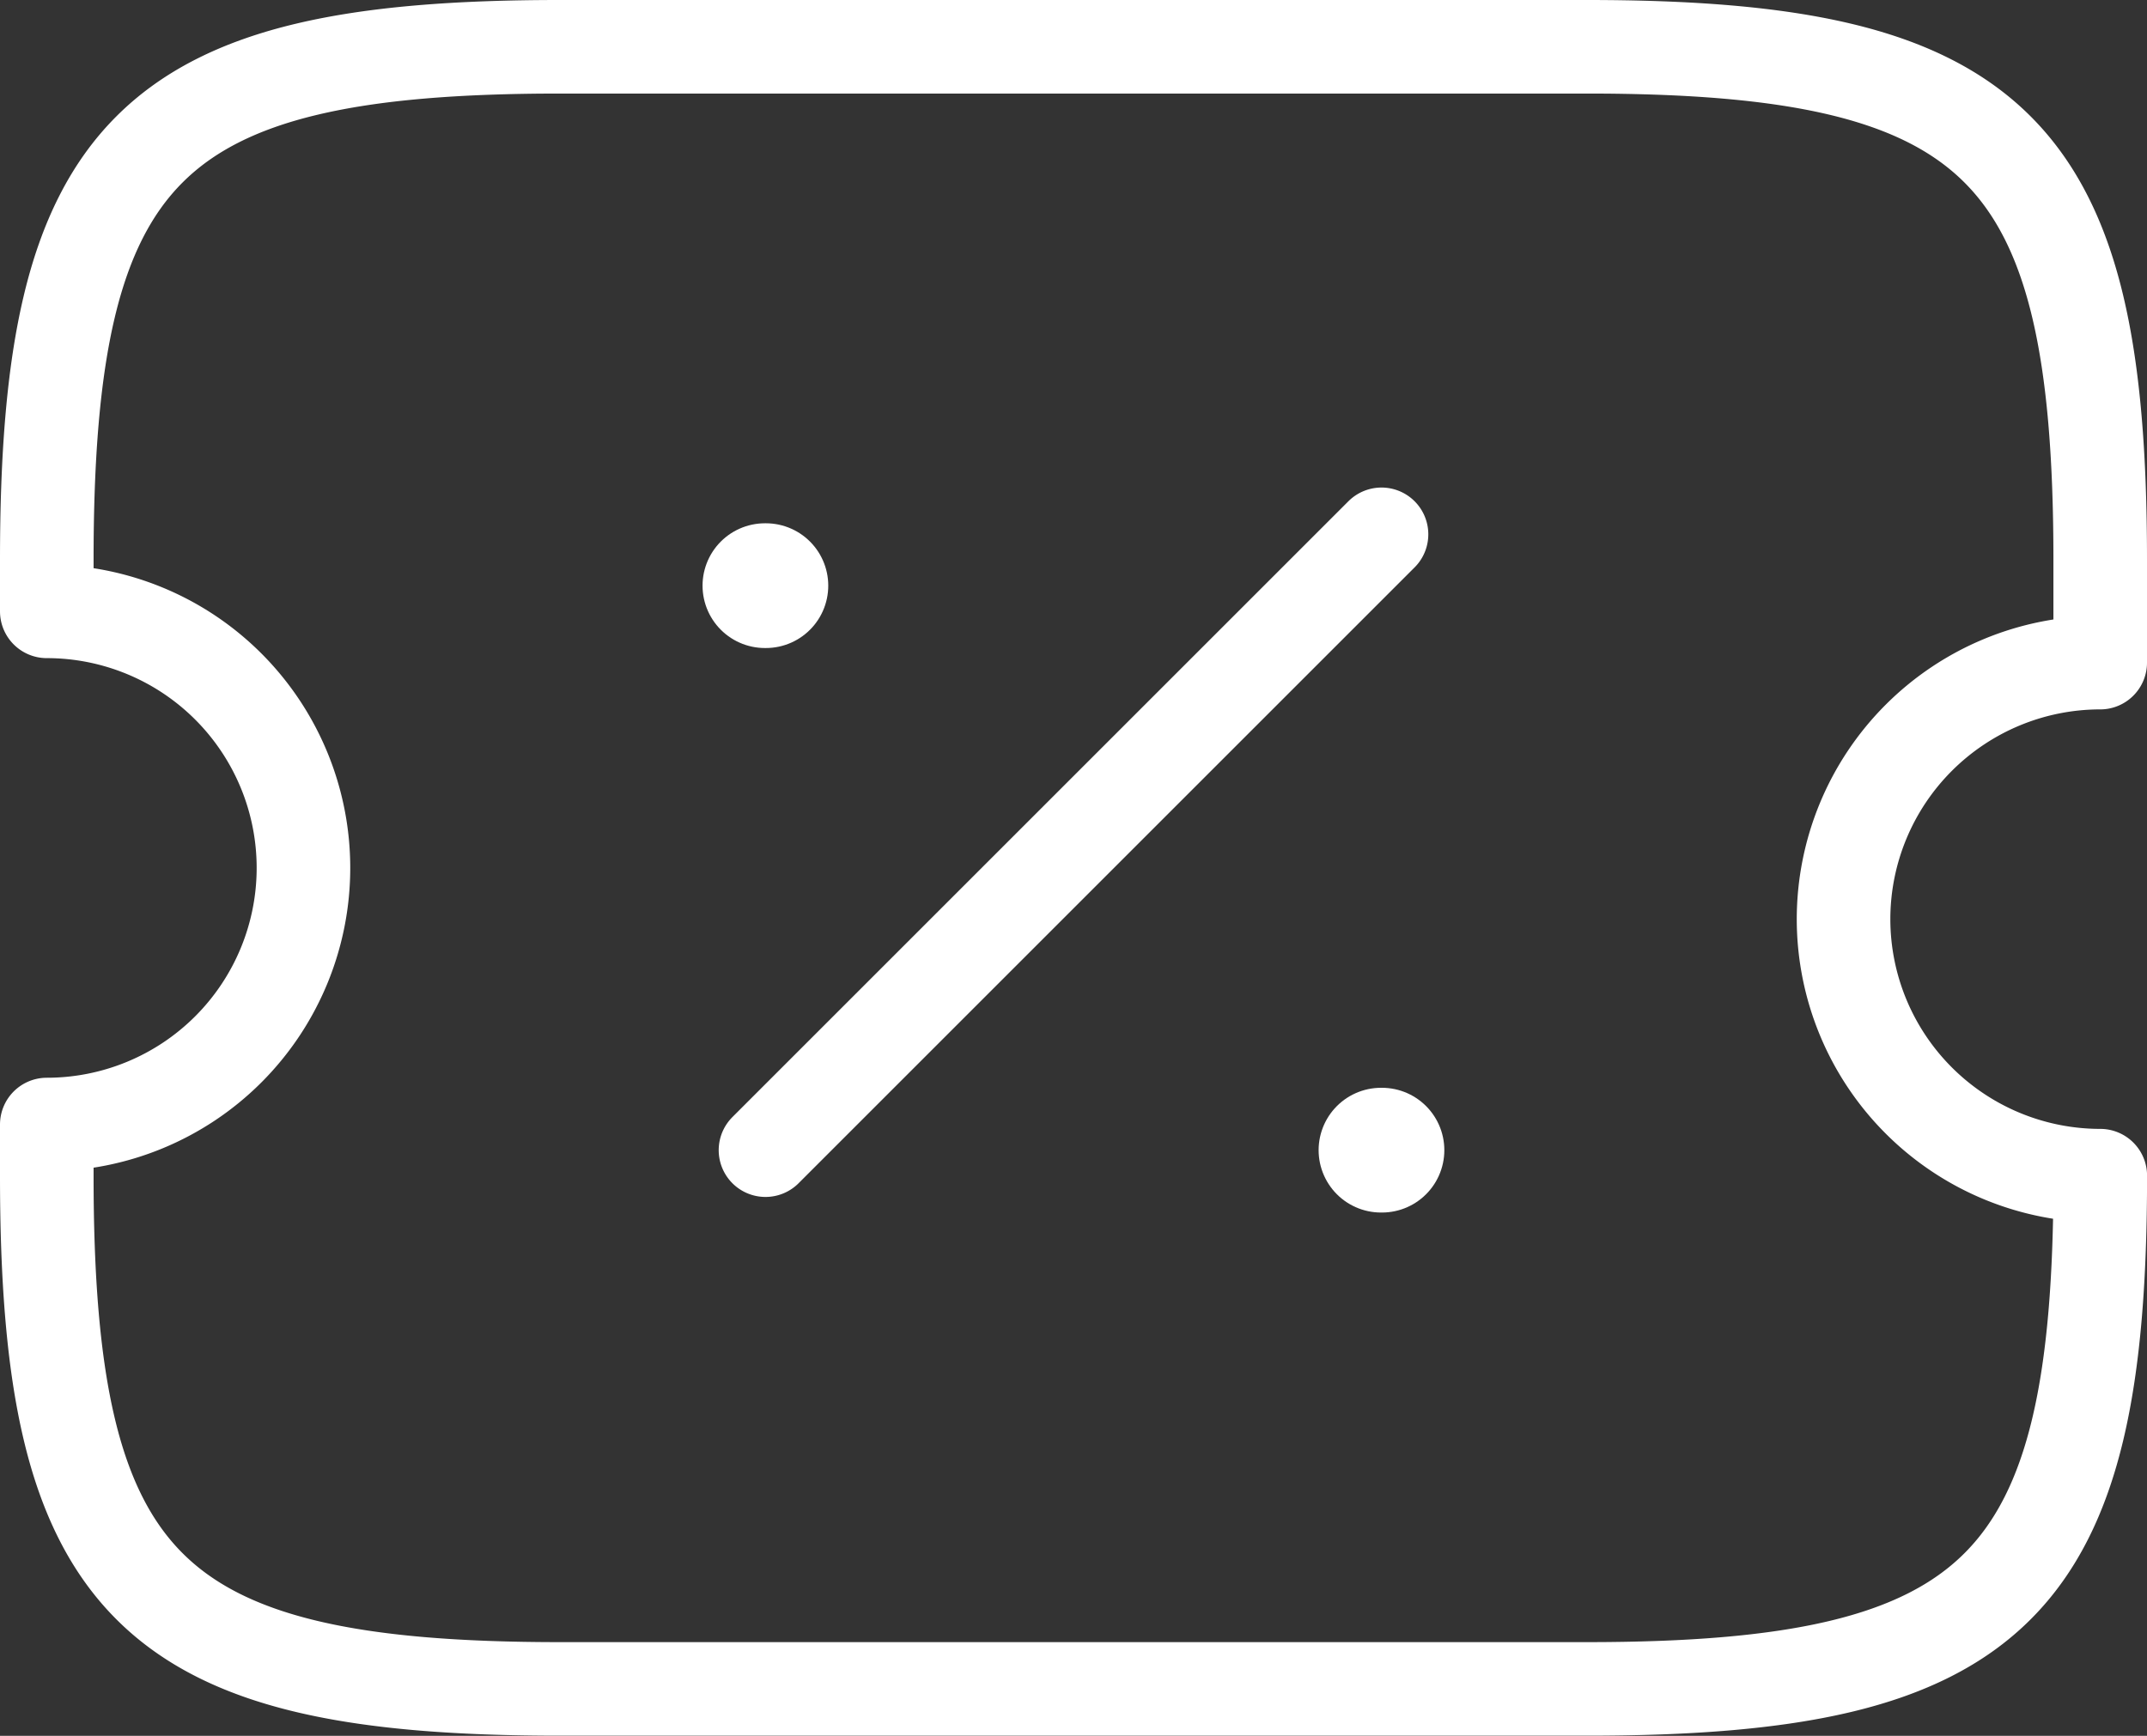 <svg xmlns="http://www.w3.org/2000/svg" width="34.414" height="27.831"><rect width="100%" height="100%" fill="#333333" stroke="none"/><g fill="none" stroke="#fff" stroke-linecap="round" stroke-linejoin="round"><path d="M29.55 14.738a4.116 4.116 0 014.114-4.114V8.979c0-6.583-1.646-8.229-8.228-8.229H8.979C2.396.75.75 2.396.75 8.979v.823a4.114 4.114 0 010 8.228v.82c0 6.583 1.646 8.229 8.229 8.229h16.457c6.583 0 8.229-1.646 8.229-8.229a4.116 4.116 0 01-4.115-4.112zm-17.28 3.703l9.874-9.874" stroke-width="1.5"/><path d="M22.136 18.441h.015m-9.89-9.051h.015" stroke-width="2"/></g></svg>